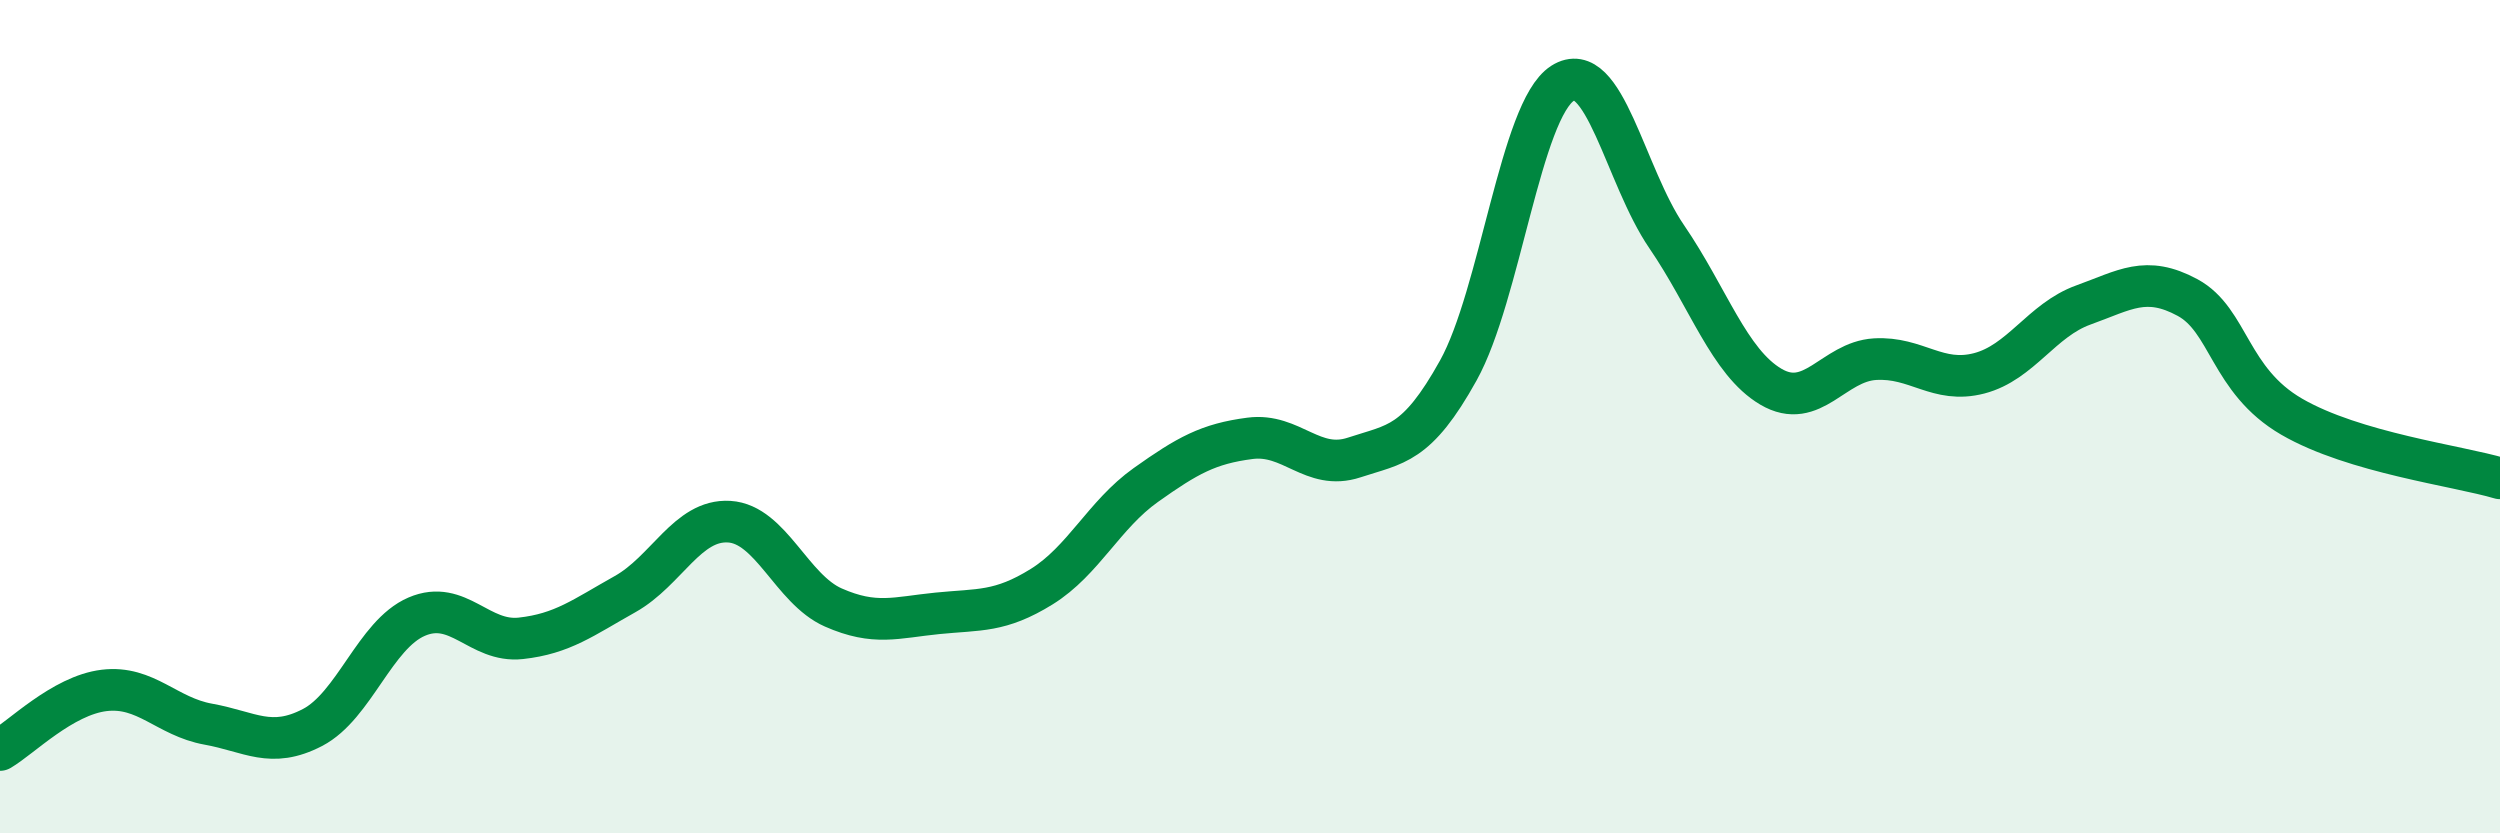 
    <svg width="60" height="20" viewBox="0 0 60 20" xmlns="http://www.w3.org/2000/svg">
      <path
        d="M 0,18 C 0.5,17.71 1.5,16.69 2.5,16.57 C 3.5,16.45 4,17.2 5,17.38 C 6,17.56 6.5,17.98 7.5,17.46 C 8.5,16.94 9,15.23 10,14.8 C 11,14.37 11.5,15.43 12.5,15.32 C 13.5,15.21 14,14.82 15,14.26 C 16,13.7 16.5,12.46 17.5,12.52 C 18.5,12.58 19,14.14 20,14.58 C 21,15.02 21.5,14.82 22.5,14.72 C 23.5,14.62 24,14.7 25,14.08 C 26,13.46 26.5,12.35 27.5,11.64 C 28.5,10.93 29,10.65 30,10.52 C 31,10.39 31.5,11.31 32.5,10.98 C 33.5,10.65 34,10.69 35,8.89 C 36,7.09 36.5,2.64 37.5,2 C 38.5,1.36 39,4.22 40,5.68 C 41,7.14 41.5,8.69 42.5,9.28 C 43.5,9.87 44,8.68 45,8.62 C 46,8.56 46.5,9.22 47.5,8.96 C 48.5,8.7 49,7.68 50,7.32 C 51,6.96 51.5,6.6 52.5,7.14 C 53.5,7.68 53.5,9.13 55,10 C 56.5,10.87 59,11.18 60,11.48L60 20L0 20Z"
        fill="#008740"
        opacity="0.1"
        stroke-linecap="round"
        stroke-linejoin="round"
      />
      <path
        d="M 0,18 C 0.5,17.71 1.5,16.69 2.5,16.57 C 3.5,16.45 4,17.2 5,17.38 C 6,17.56 6.5,17.98 7.5,17.46 C 8.5,16.94 9,15.23 10,14.8 C 11,14.37 11.5,15.43 12.5,15.32 C 13.5,15.21 14,14.82 15,14.26 C 16,13.7 16.5,12.46 17.5,12.52 C 18.5,12.58 19,14.14 20,14.58 C 21,15.02 21.5,14.82 22.5,14.72 C 23.5,14.62 24,14.7 25,14.08 C 26,13.46 26.5,12.35 27.5,11.64 C 28.5,10.93 29,10.65 30,10.52 C 31,10.39 31.5,11.31 32.5,10.98 C 33.5,10.65 34,10.69 35,8.89 C 36,7.09 36.5,2.64 37.5,2 C 38.5,1.36 39,4.22 40,5.68 C 41,7.14 41.5,8.69 42.5,9.28 C 43.5,9.87 44,8.68 45,8.62 C 46,8.56 46.5,9.22 47.5,8.96 C 48.5,8.7 49,7.68 50,7.32 C 51,6.96 51.5,6.6 52.5,7.14 C 53.5,7.68 53.5,9.13 55,10 C 56.5,10.87 59,11.18 60,11.48"
        stroke="#008740"
        stroke-width="1"
        fill="none"
        stroke-linecap="round"
        stroke-linejoin="round"
      />
    </svg>
  